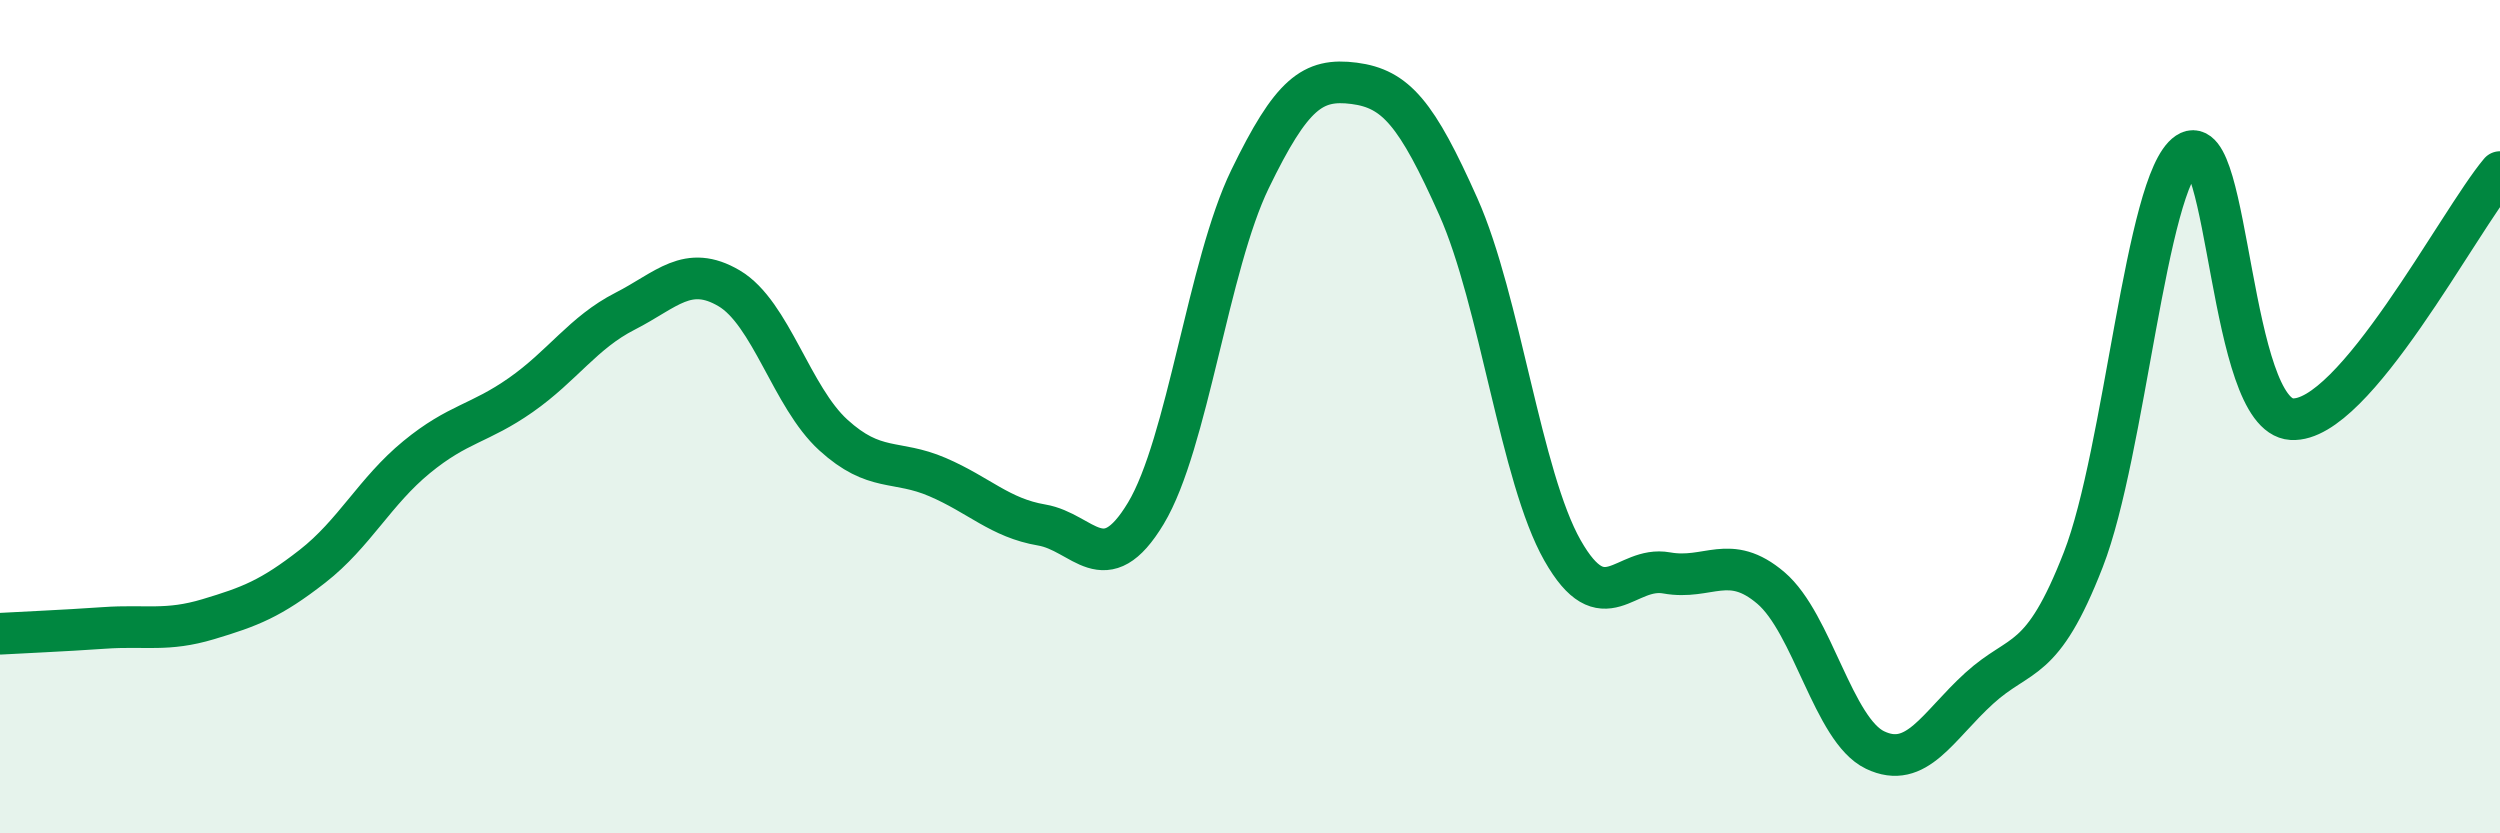 
    <svg width="60" height="20" viewBox="0 0 60 20" xmlns="http://www.w3.org/2000/svg">
      <path
        d="M 0,15.21 C 0.5,15.18 1.5,15.14 2.5,15.07 C 3.5,15 4,15.16 5,14.86 C 6,14.56 6.5,14.37 7.5,13.59 C 8.5,12.81 9,11.79 10,10.97 C 11,10.15 11.5,10.18 12.5,9.48 C 13.5,8.78 14,7.98 15,7.47 C 16,6.96 16.5,6.33 17.5,6.92 C 18.5,7.51 19,9.53 20,10.44 C 21,11.35 21.5,11.02 22.5,11.45 C 23.5,11.88 24,12.43 25,12.6 C 26,12.77 26.5,13.98 27.5,12.32 C 28.5,10.66 29,6.36 30,4.3 C 31,2.24 31.5,1.87 32.5,2 C 33.5,2.13 34,2.72 35,4.96 C 36,7.2 36.5,11.45 37.5,13.21 C 38.5,14.97 39,13.57 40,13.75 C 41,13.93 41.5,13.26 42.5,14.11 C 43.5,14.96 44,17.52 45,18 C 46,18.48 46.5,17.43 47.5,16.52 C 48.5,15.61 49,16 50,13.43 C 51,10.86 51.5,4.34 52.5,3.67 C 53.5,3 53.5,9.97 55,10.06 C 56.5,10.15 59,5.32 60,4.13L60 20L0 20Z"
        fill="#008740"
        opacity="0.1"
        stroke-linecap="round"
        stroke-linejoin="round"
      />
      <path
        d="M 0,15.21 C 0.5,15.18 1.5,15.14 2.5,15.07 C 3.5,15 4,15.16 5,14.86 C 6,14.56 6.5,14.37 7.5,13.59 C 8.5,12.81 9,11.79 10,10.97 C 11,10.15 11.5,10.18 12.5,9.48 C 13.5,8.78 14,7.98 15,7.47 C 16,6.96 16.5,6.33 17.5,6.92 C 18.5,7.51 19,9.53 20,10.44 C 21,11.35 21.5,11.02 22.5,11.45 C 23.5,11.88 24,12.43 25,12.6 C 26,12.77 26.5,13.98 27.5,12.32 C 28.5,10.66 29,6.36 30,4.3 C 31,2.24 31.5,1.87 32.5,2 C 33.5,2.13 34,2.72 35,4.96 C 36,7.2 36.5,11.45 37.5,13.21 C 38.5,14.97 39,13.57 40,13.75 C 41,13.93 41.5,13.26 42.5,14.11 C 43.5,14.96 44,17.52 45,18 C 46,18.48 46.5,17.43 47.5,16.52 C 48.5,15.61 49,16 50,13.43 C 51,10.86 51.5,4.34 52.5,3.67 C 53.5,3 53.5,9.97 55,10.06 C 56.5,10.15 59,5.32 60,4.13"
        stroke="#008740"
        stroke-width="1"
        fill="none"
        stroke-linecap="round"
        stroke-linejoin="round"
      />
    </svg>
  